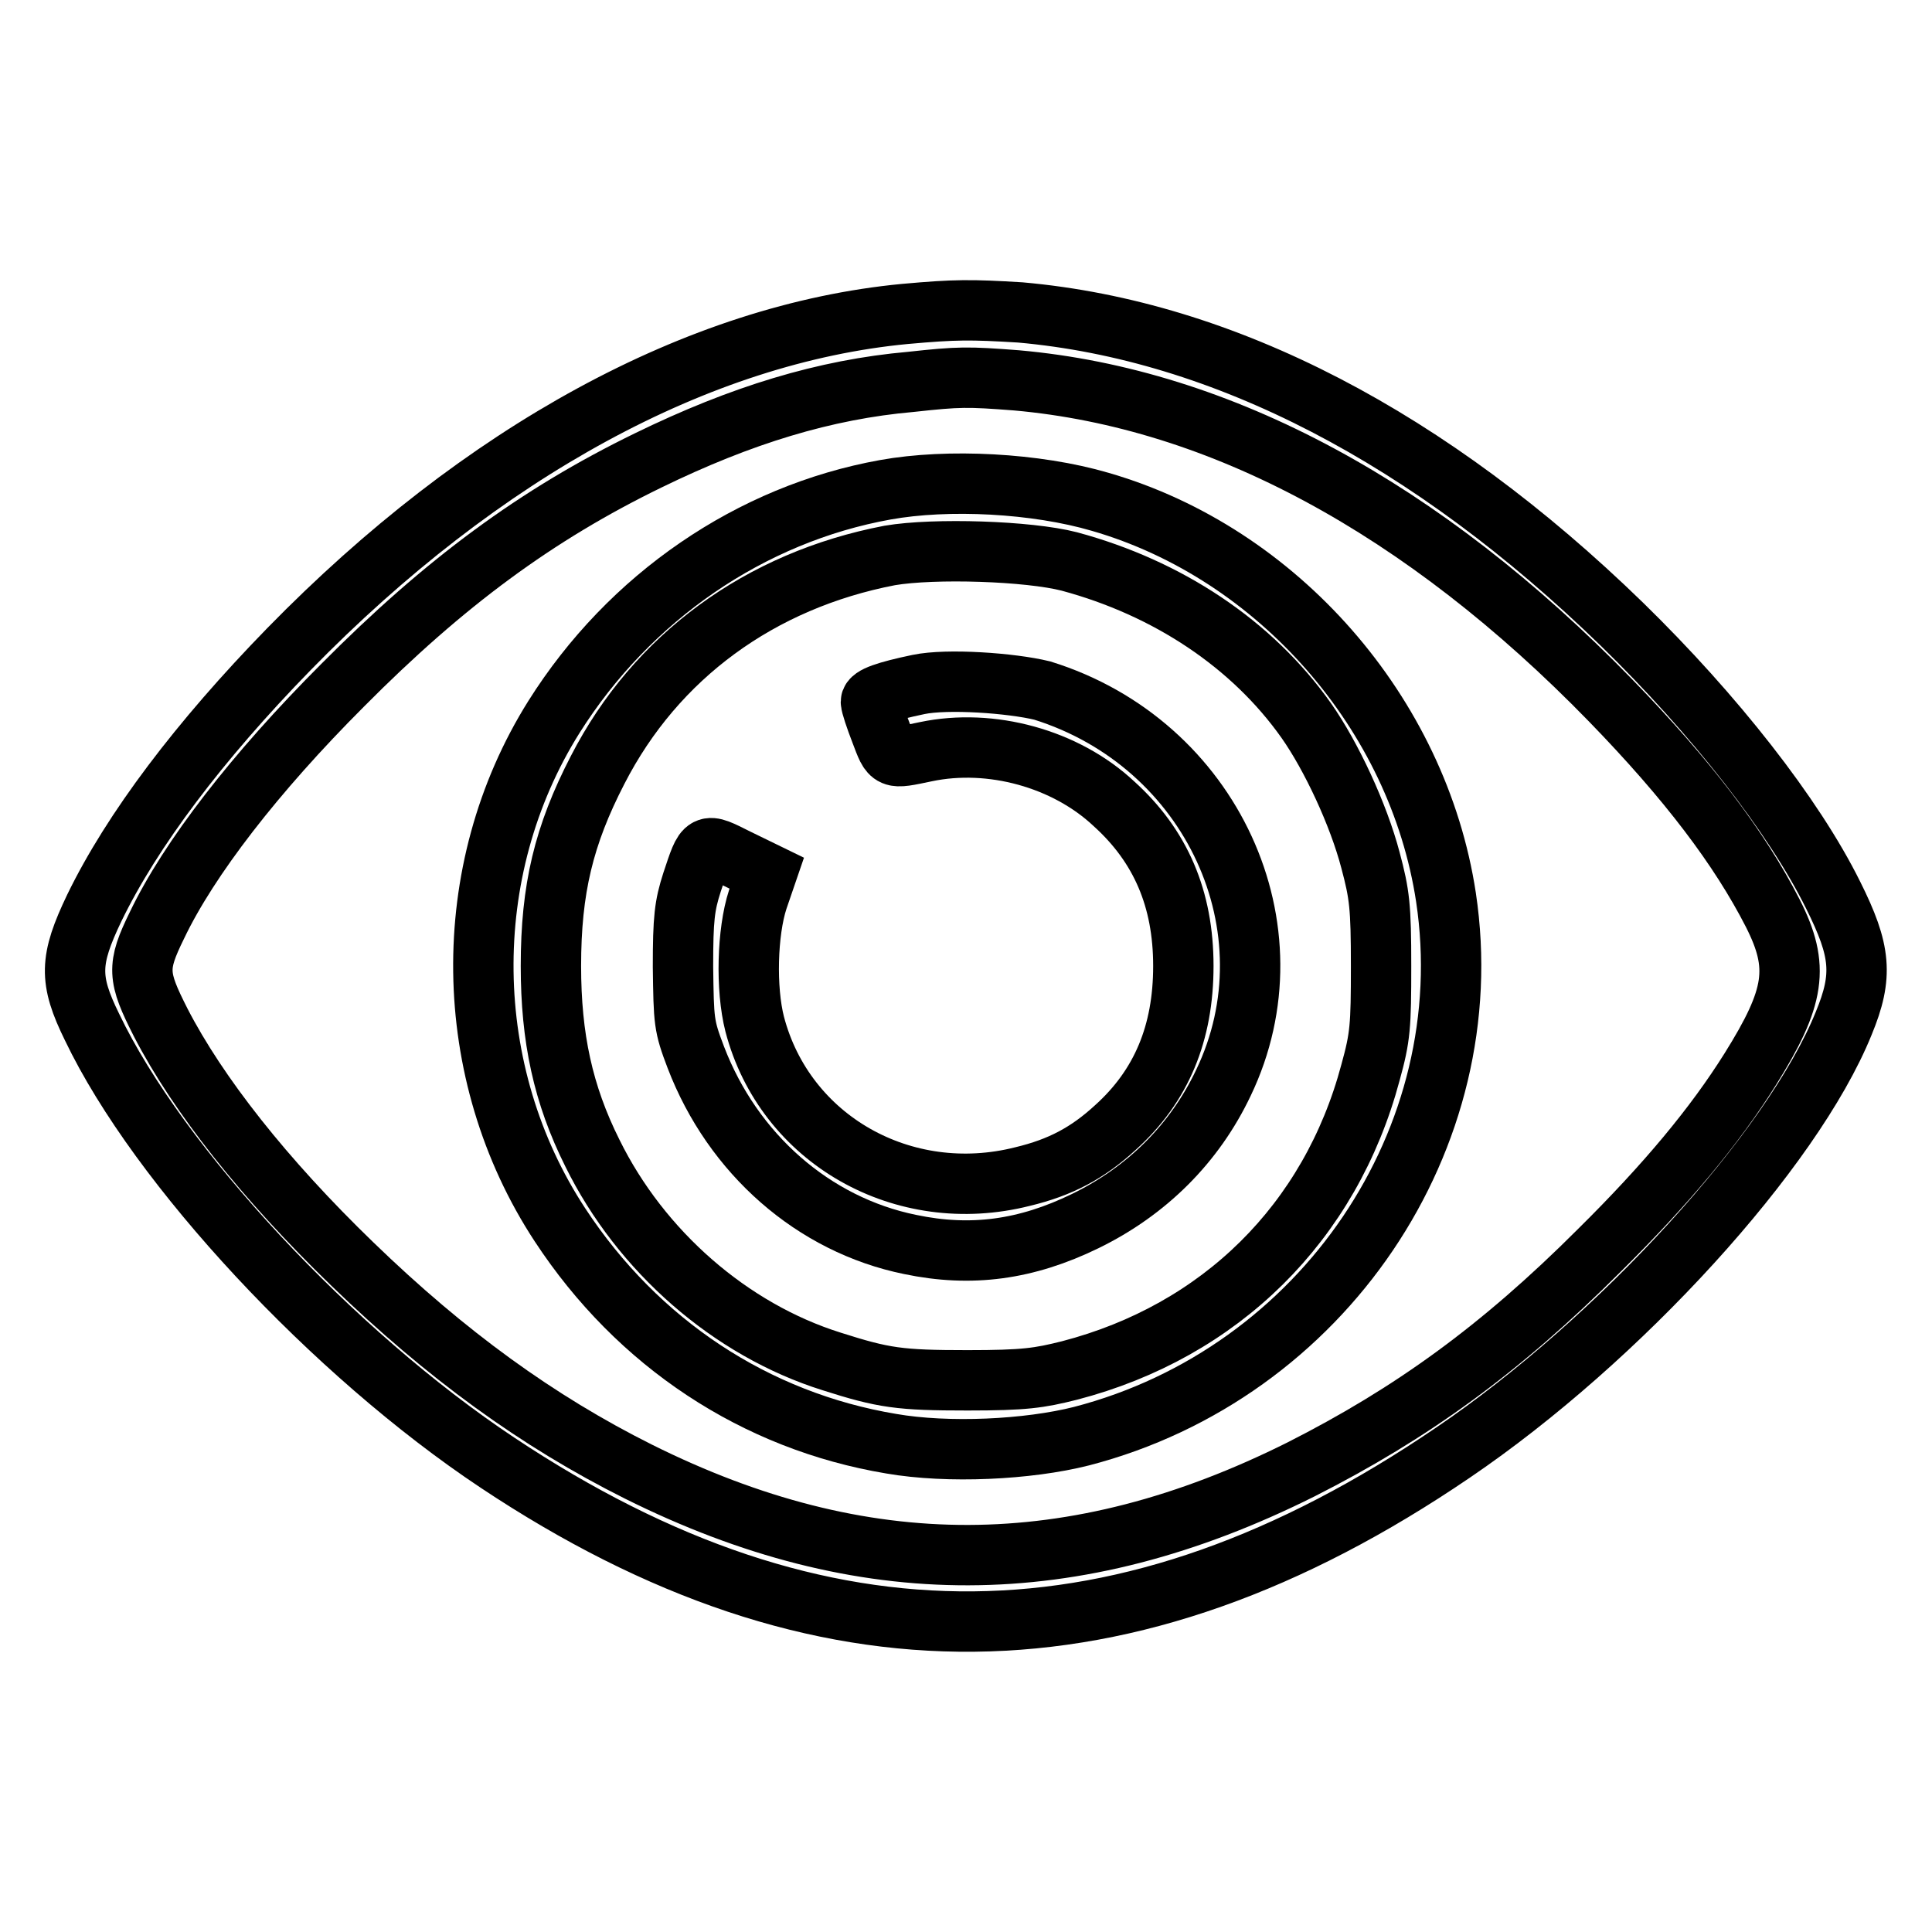 <?xml version="1.0" encoding="utf-8"?>
<!-- Svg Vector Icons : http://www.onlinewebfonts.com/icon -->
<!DOCTYPE svg PUBLIC "-//W3C//DTD SVG 1.1//EN" "http://www.w3.org/Graphics/SVG/1.1/DTD/svg11.dtd">
<svg version="1.1" xmlns="http://www.w3.org/2000/svg" xmlns:xlink="http://www.w3.org/1999/xlink" x="0px" y="0px" viewBox="0 0 256 256" enable-background="new 0 0 256 256" xml:space="preserve">
<g><g><g><path stroke-width="8" fill-opacity="0" stroke="#000000"  d="M119.9,41.6C92.6,44.2,63.9,59.8,38.3,86c-11.9,12.2-20.8,24-25.8,34.3c-3.3,6.9-3.4,9.5-0.3,15.8c8.8,18.4,31.9,43.2,53.7,57.7c42.8,28.5,83.4,28.1,126.6-1.3c22.1-15,45-40.1,51.8-56.9c2.6-6.3,2.3-9.6-1.4-17c-5.2-10.5-15.7-23.9-28-35.9c-25.4-24.7-52.7-38.9-79.7-41.3C128.6,41,126.6,41,119.9,41.6z M134.7,50.4c27,2.4,53.9,16.9,78.7,42.4c10.3,10.6,17.1,19.6,21.5,28.2c3.6,7.1,3,11.1-3,20.7c-4.7,7.5-11.1,15.2-20,24c-13.1,13.1-24.9,21.6-39.5,29c-30.2,15.1-58.1,15.1-87.8,0.3c-13.4-6.7-25.5-15.5-37.9-27.5c-11.7-11.3-20.5-22.5-25.4-32c-3.1-6.1-3.2-7.4-0.5-12.9c4.2-8.8,13-20.2,24.6-31.8c13.5-13.6,25.7-22.6,40.5-29.8c12.3-6,23.4-9.4,34.8-10.4C127.1,49.9,128.2,49.9,134.7,50.4z"/><path stroke-width="8" fill-opacity="0" stroke="#000000"  d="M117.3,64.9C99.5,68.1,83.4,79.1,73.4,95c-12.8,20.4-12.4,47.2,0.8,67.3c10.3,15.7,25.9,26,43.9,29c7.5,1.3,18.1,0.8,25.2-1c32-8.3,53.1-39.5,48.3-71.4c-3.7-24.4-22.3-45.6-45.8-52.4C137.3,64,125.6,63.4,117.3,64.9z M141.7,74.4c13,3.5,24.2,10.9,31.4,21.1c3.3,4.7,6.9,12.4,8.5,18.5c1.2,4.5,1.4,6.1,1.4,14c0,8-0.1,9.4-1.4,14.1c-5.3,19.9-19.9,34.3-39.9,39.5c-4,1-5.9,1.3-13.5,1.3c-9,0-11.1-0.3-18-2.5c-13.4-4.2-25.3-14.6-31.7-27.6c-3.9-7.8-5.5-15.3-5.5-24.8c0-10.2,1.7-17.3,6.2-26c7.7-15,21.5-25.1,38.7-28.4C123.8,72.6,136.3,73,141.7,74.4z"/><path stroke-width="8" fill-opacity="0" stroke="#000000"  d="M121.7,90.7c-4.3,0.9-6.3,1.6-6.3,2.3c0,0.4,0.6,2.2,1.3,4c1.4,3.7,1.2,3.6,6,2.6c8.6-1.8,18.5,0.9,24.9,6.9c6.2,5.6,9.2,12.6,9.2,21.5c0,8.9-2.9,15.9-9,21.4c-3.7,3.4-7.3,5.3-12.3,6.5c-15.8,4-31.5-4.9-35.5-20.2c-1.2-4.7-1-12.2,0.4-16.5l1.2-3.5l-3.9-1.9c-4.4-2.2-4.2-2.3-6,3.1c-1,3.1-1.2,4.8-1.2,11.2c0.1,7.3,0.1,7.8,1.7,12c4.9,12.8,15.6,22.2,28.4,24.8c8.1,1.7,15.4,0.7,23.2-3.1c8.2-4,14.5-10.3,18.3-18.3c9.8-20.4-1.5-45-24-52C134,90.5,125.5,89.9,121.7,90.7z"/></g></g></g>
</svg>